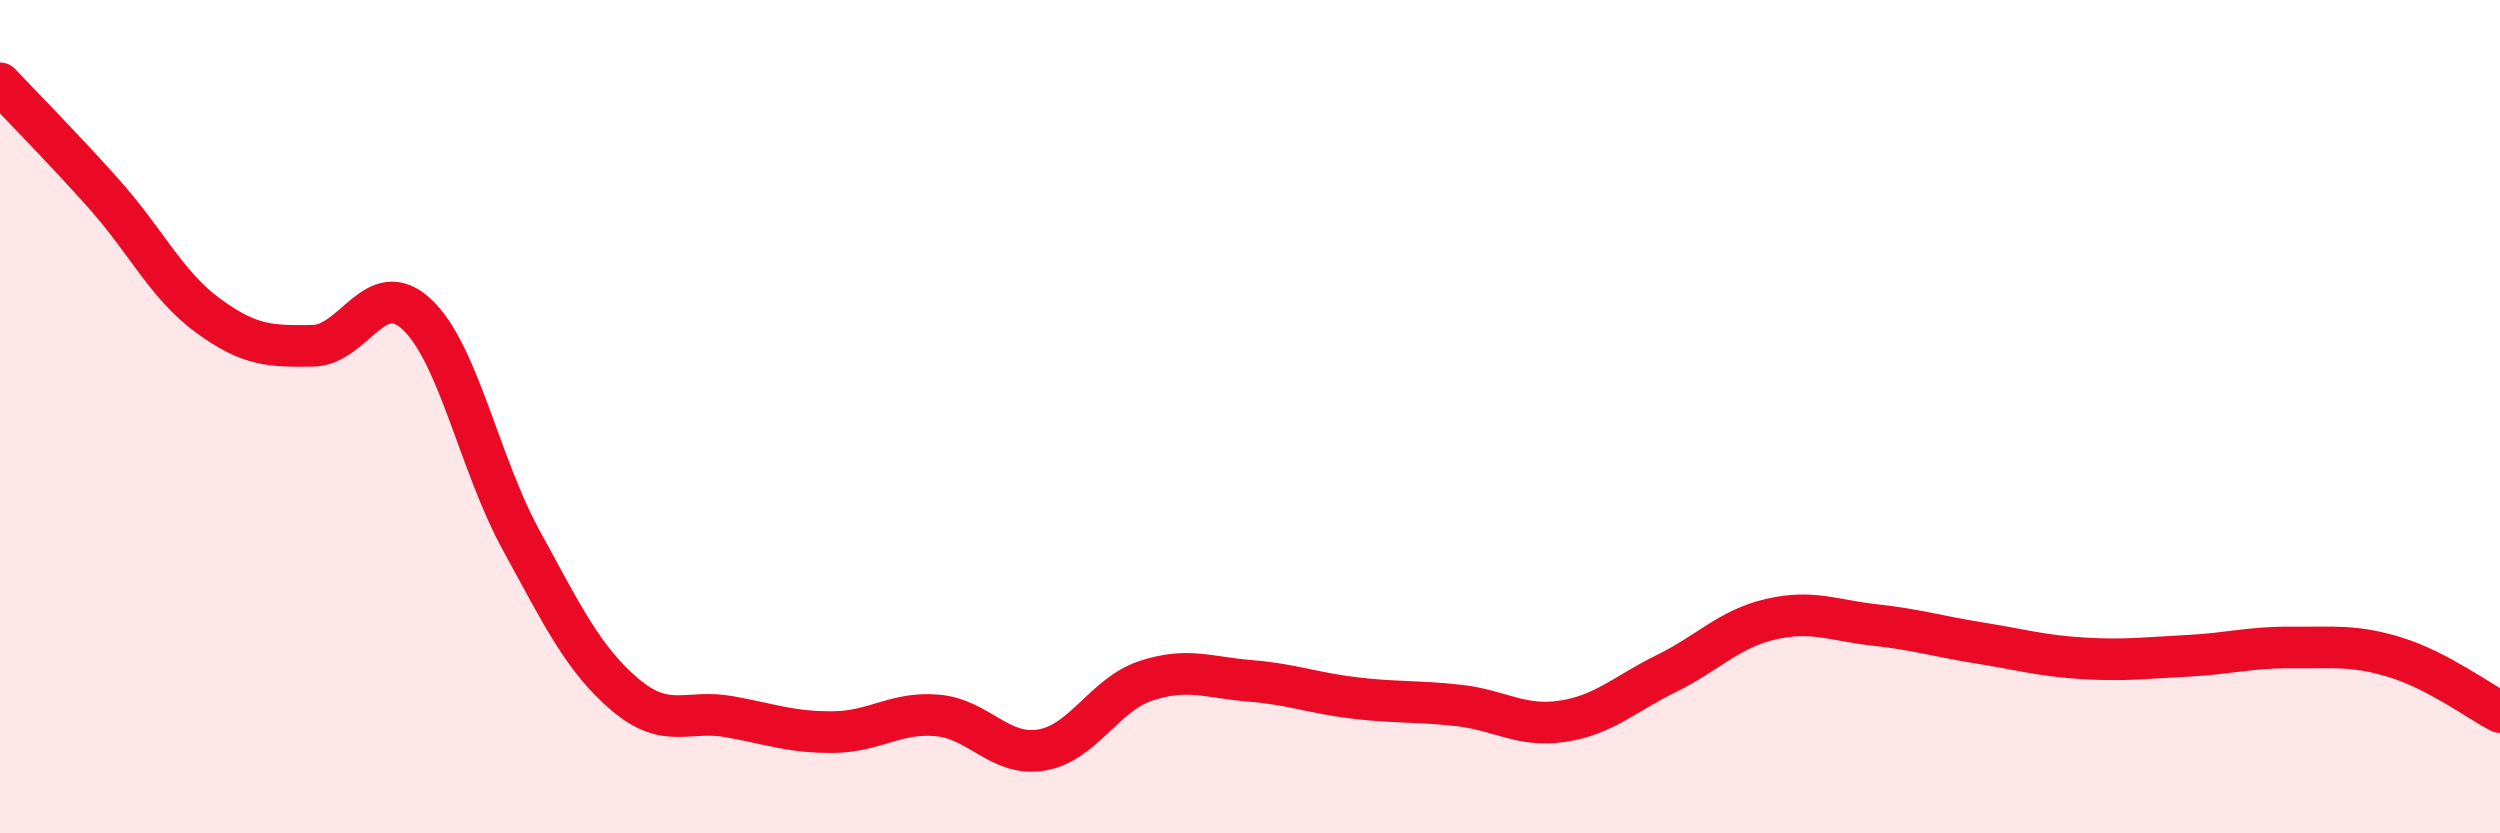 
    <svg width="60" height="20" viewBox="0 0 60 20" xmlns="http://www.w3.org/2000/svg">
      <path
        d="M 0,2 C 0.5,2.53 1.5,3.54 2.5,4.66 C 3.5,5.78 4,6.85 5,7.58 C 6,8.31 6.5,8.31 7.5,8.3 C 8.5,8.29 9,6.61 10,7.54 C 11,8.47 11.5,11.12 12.5,12.95 C 13.5,14.78 14,15.82 15,16.67 C 16,17.52 16.5,17.02 17.5,17.2 C 18.5,17.38 19,17.58 20,17.57 C 21,17.56 21.5,17.08 22.5,17.17 C 23.5,17.26 24,18.17 25,18 C 26,17.83 26.5,16.67 27.5,16.34 C 28.5,16.01 29,16.26 30,16.34 C 31,16.42 31.5,16.63 32.5,16.75 C 33.5,16.87 34,16.82 35,16.93 C 36,17.04 36.5,17.46 37.5,17.31 C 38.5,17.16 39,16.65 40,16.16 C 41,15.67 41.5,15.09 42.5,14.86 C 43.5,14.63 44,14.89 45,15 C 46,15.11 46.5,15.27 47.5,15.43 C 48.5,15.59 49,15.74 50,15.8 C 51,15.86 51.5,15.79 52.5,15.74 C 53.5,15.69 54,15.53 55,15.54 C 56,15.55 56.5,15.47 57.5,15.78 C 58.5,16.09 59.5,16.83 60,17.09L60 20L0 20Z"
        fill="#EB0A25"
        opacity="0.1"
        stroke-linecap="round"
        stroke-linejoin="round"
      />
      <path
        d="M 0,2 C 0.5,2.53 1.5,3.54 2.5,4.66 C 3.5,5.78 4,6.85 5,7.58 C 6,8.31 6.5,8.31 7.5,8.3 C 8.5,8.29 9,6.61 10,7.54 C 11,8.47 11.5,11.12 12.5,12.95 C 13.5,14.78 14,15.82 15,16.67 C 16,17.52 16.5,17.02 17.5,17.2 C 18.5,17.38 19,17.58 20,17.57 C 21,17.56 21.5,17.08 22.5,17.17 C 23.5,17.26 24,18.17 25,18 C 26,17.83 26.5,16.67 27.5,16.34 C 28.5,16.01 29,16.26 30,16.34 C 31,16.42 31.5,16.63 32.5,16.75 C 33.5,16.87 34,16.82 35,16.93 C 36,17.04 36.5,17.46 37.5,17.31 C 38.5,17.16 39,16.65 40,16.16 C 41,15.67 41.5,15.09 42.5,14.86 C 43.5,14.63 44,14.89 45,15 C 46,15.11 46.5,15.27 47.5,15.43 C 48.5,15.59 49,15.74 50,15.8 C 51,15.86 51.5,15.79 52.5,15.74 C 53.5,15.69 54,15.53 55,15.54 C 56,15.55 56.5,15.47 57.5,15.78 C 58.5,16.09 59.5,16.83 60,17.09"
        stroke="#EB0A25"
        stroke-width="1"
        fill="none"
        stroke-linecap="round"
        stroke-linejoin="round"
      />
    </svg>
  